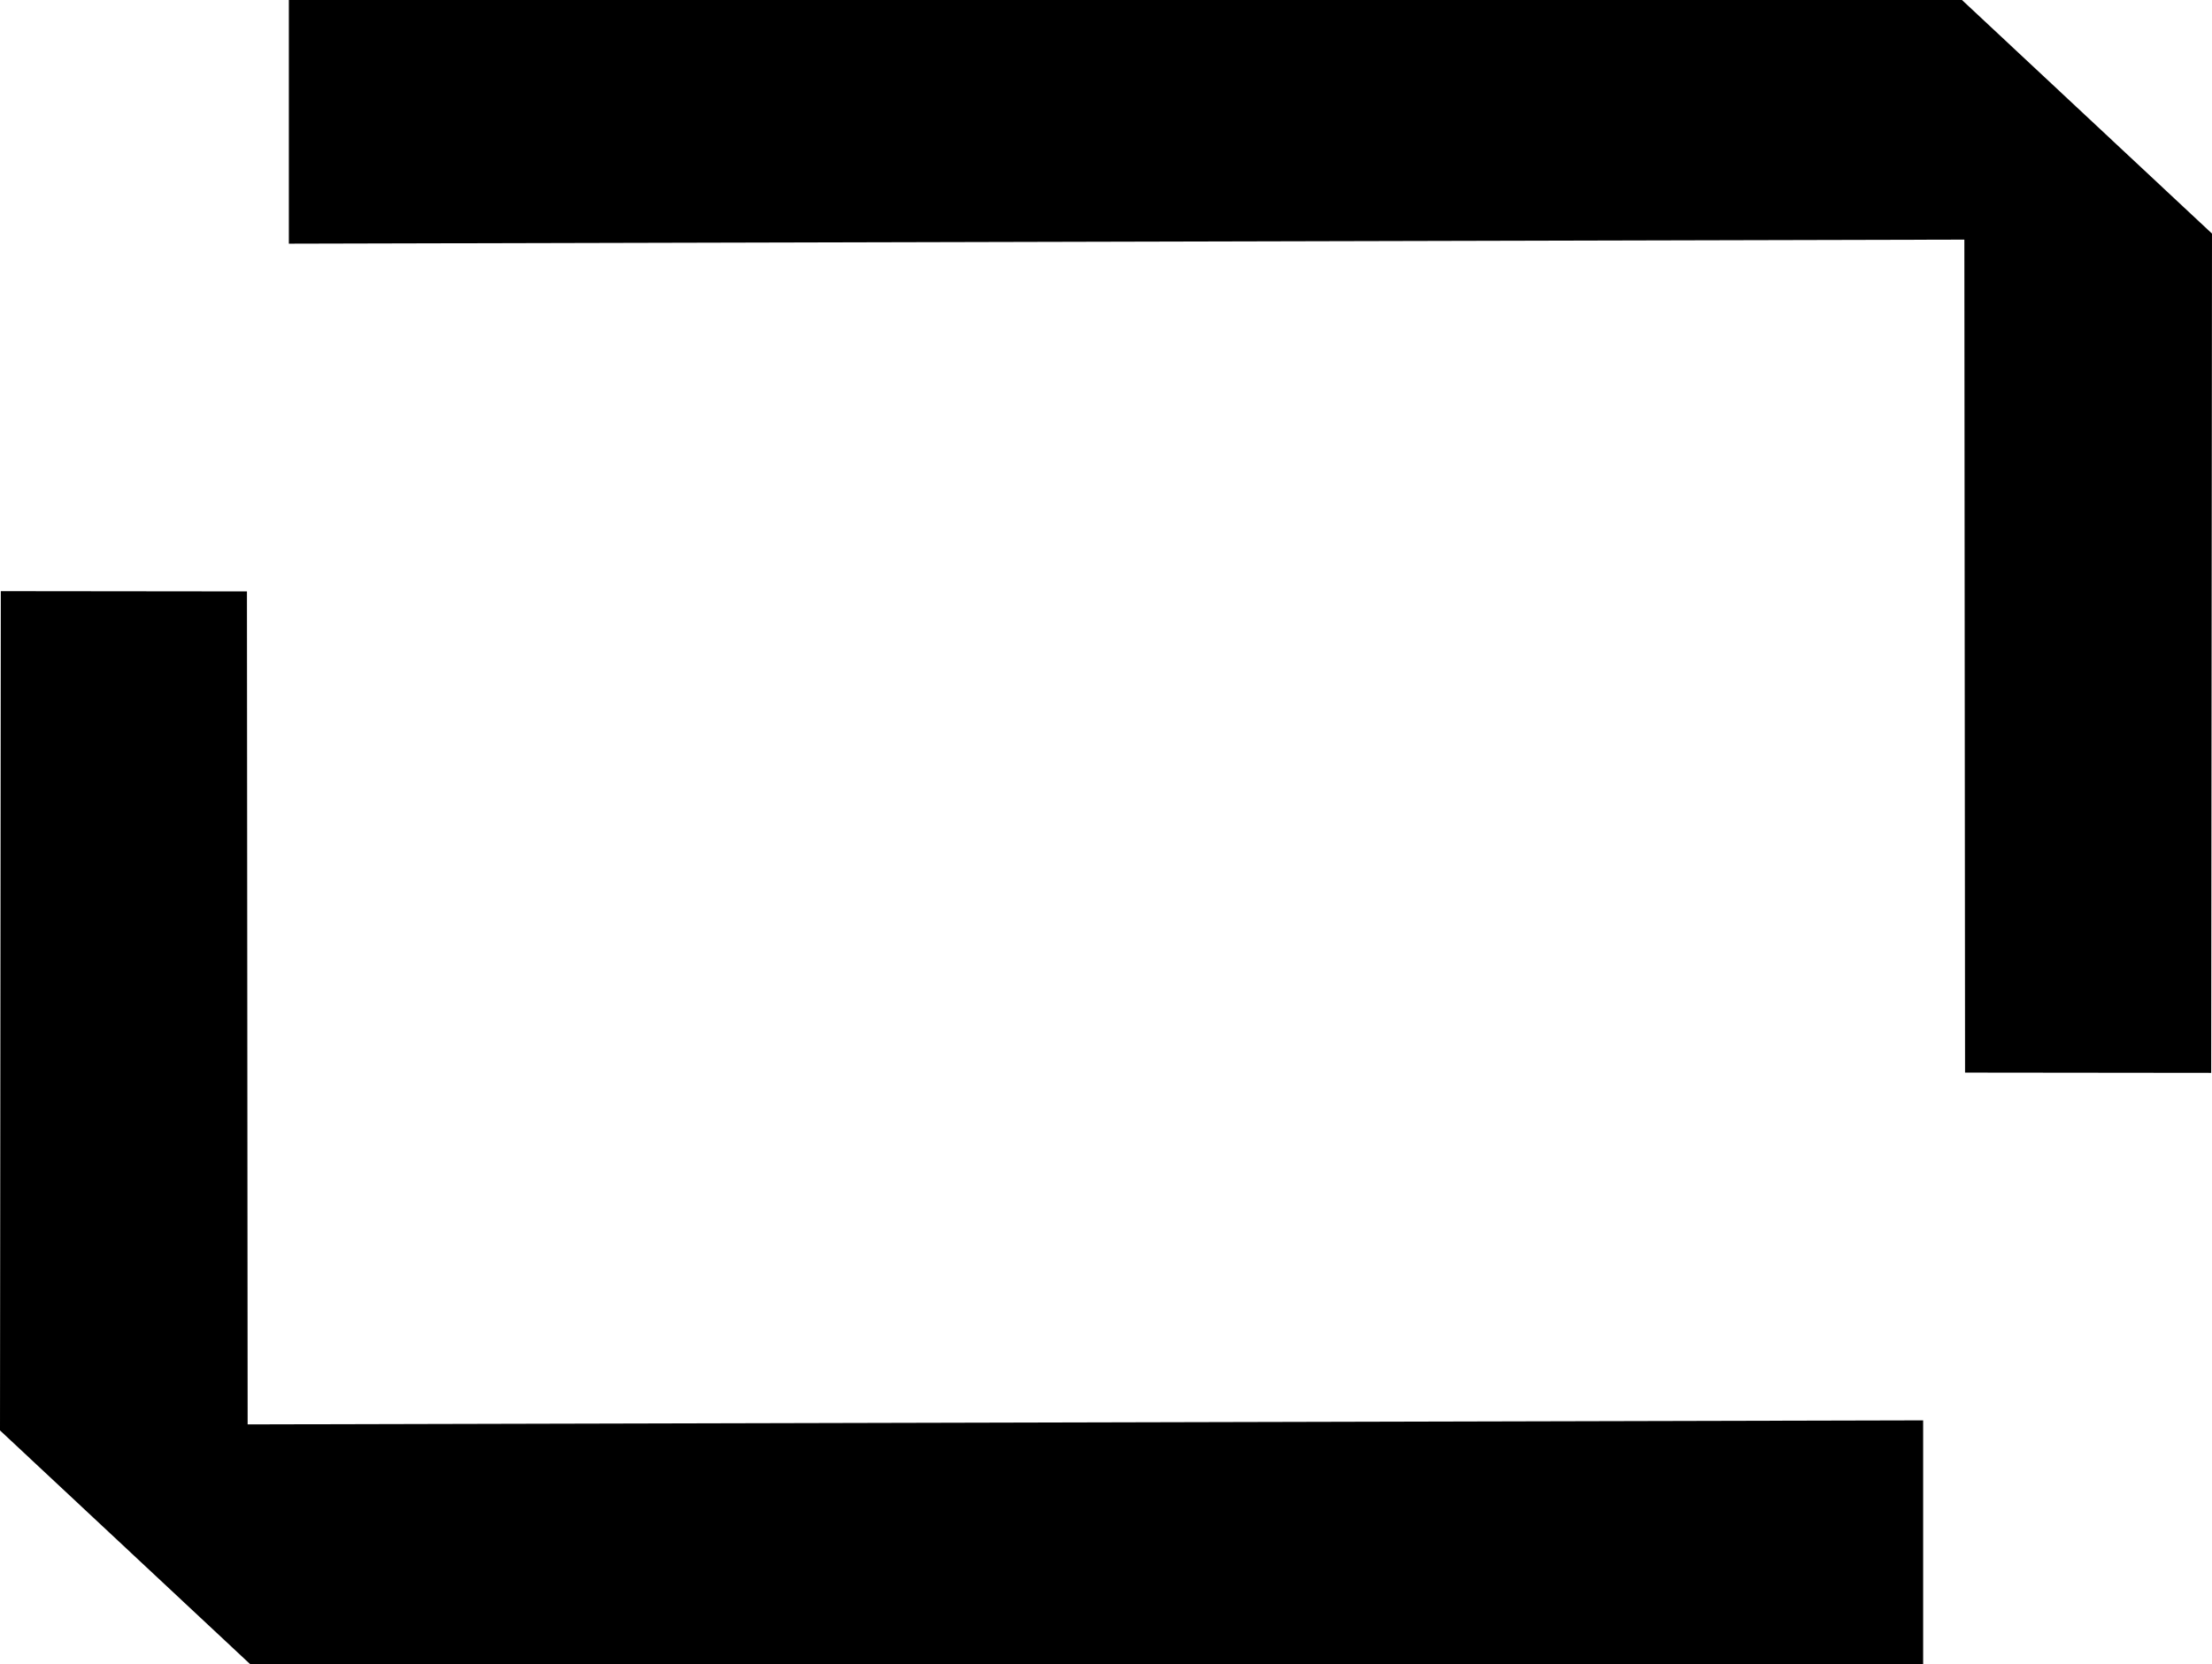 <?xml version="1.0" encoding="UTF-8"?>
<!DOCTYPE svg PUBLIC "-//W3C//DTD SVG 1.1//EN" "http://www.w3.org/Graphics/SVG/1.1/DTD/svg11.dtd">
<!-- Creator: CorelDRAW -->
<svg xmlns="http://www.w3.org/2000/svg" xml:space="preserve" width="102.173mm" height="76.876mm" version="1.1" style="shape-rendering:geometricPrecision; text-rendering:geometricPrecision; image-rendering:optimizeQuality; fill-rule:evenodd; clip-rule:evenodd"
viewBox="0 0 10178.29 7658.22"
 xmlns:xlink="http://www.w3.org/1999/xlink"
 xmlns:xodm="http://www.corel.com/coreldraw/odm/2003">
 <defs>
  <style type="text/css">
   <![CDATA[
    .fil0 {fill:black;fill-rule:nonzero}
   ]]>
  </style>
 </defs>
 <g id="Camada_x0020_1">
  <g id="_2177468259552">
   <polygon class="fil0" points="1329.14,1121.42 1329.14,0 9027.86,0 10178.29,1075.08 10174.57,4937.55 9042.05,4936.34 9038.84,1102.75 "/>
   <polygon class="fil0" points="8849.15,6536.81 8849.15,7658.22 1150.44,7658.22 -0,6583.14 3.72,2720.67 1136.25,2721.89 1139.45,6555.46 "/>
  </g>
 </g>
</svg>

